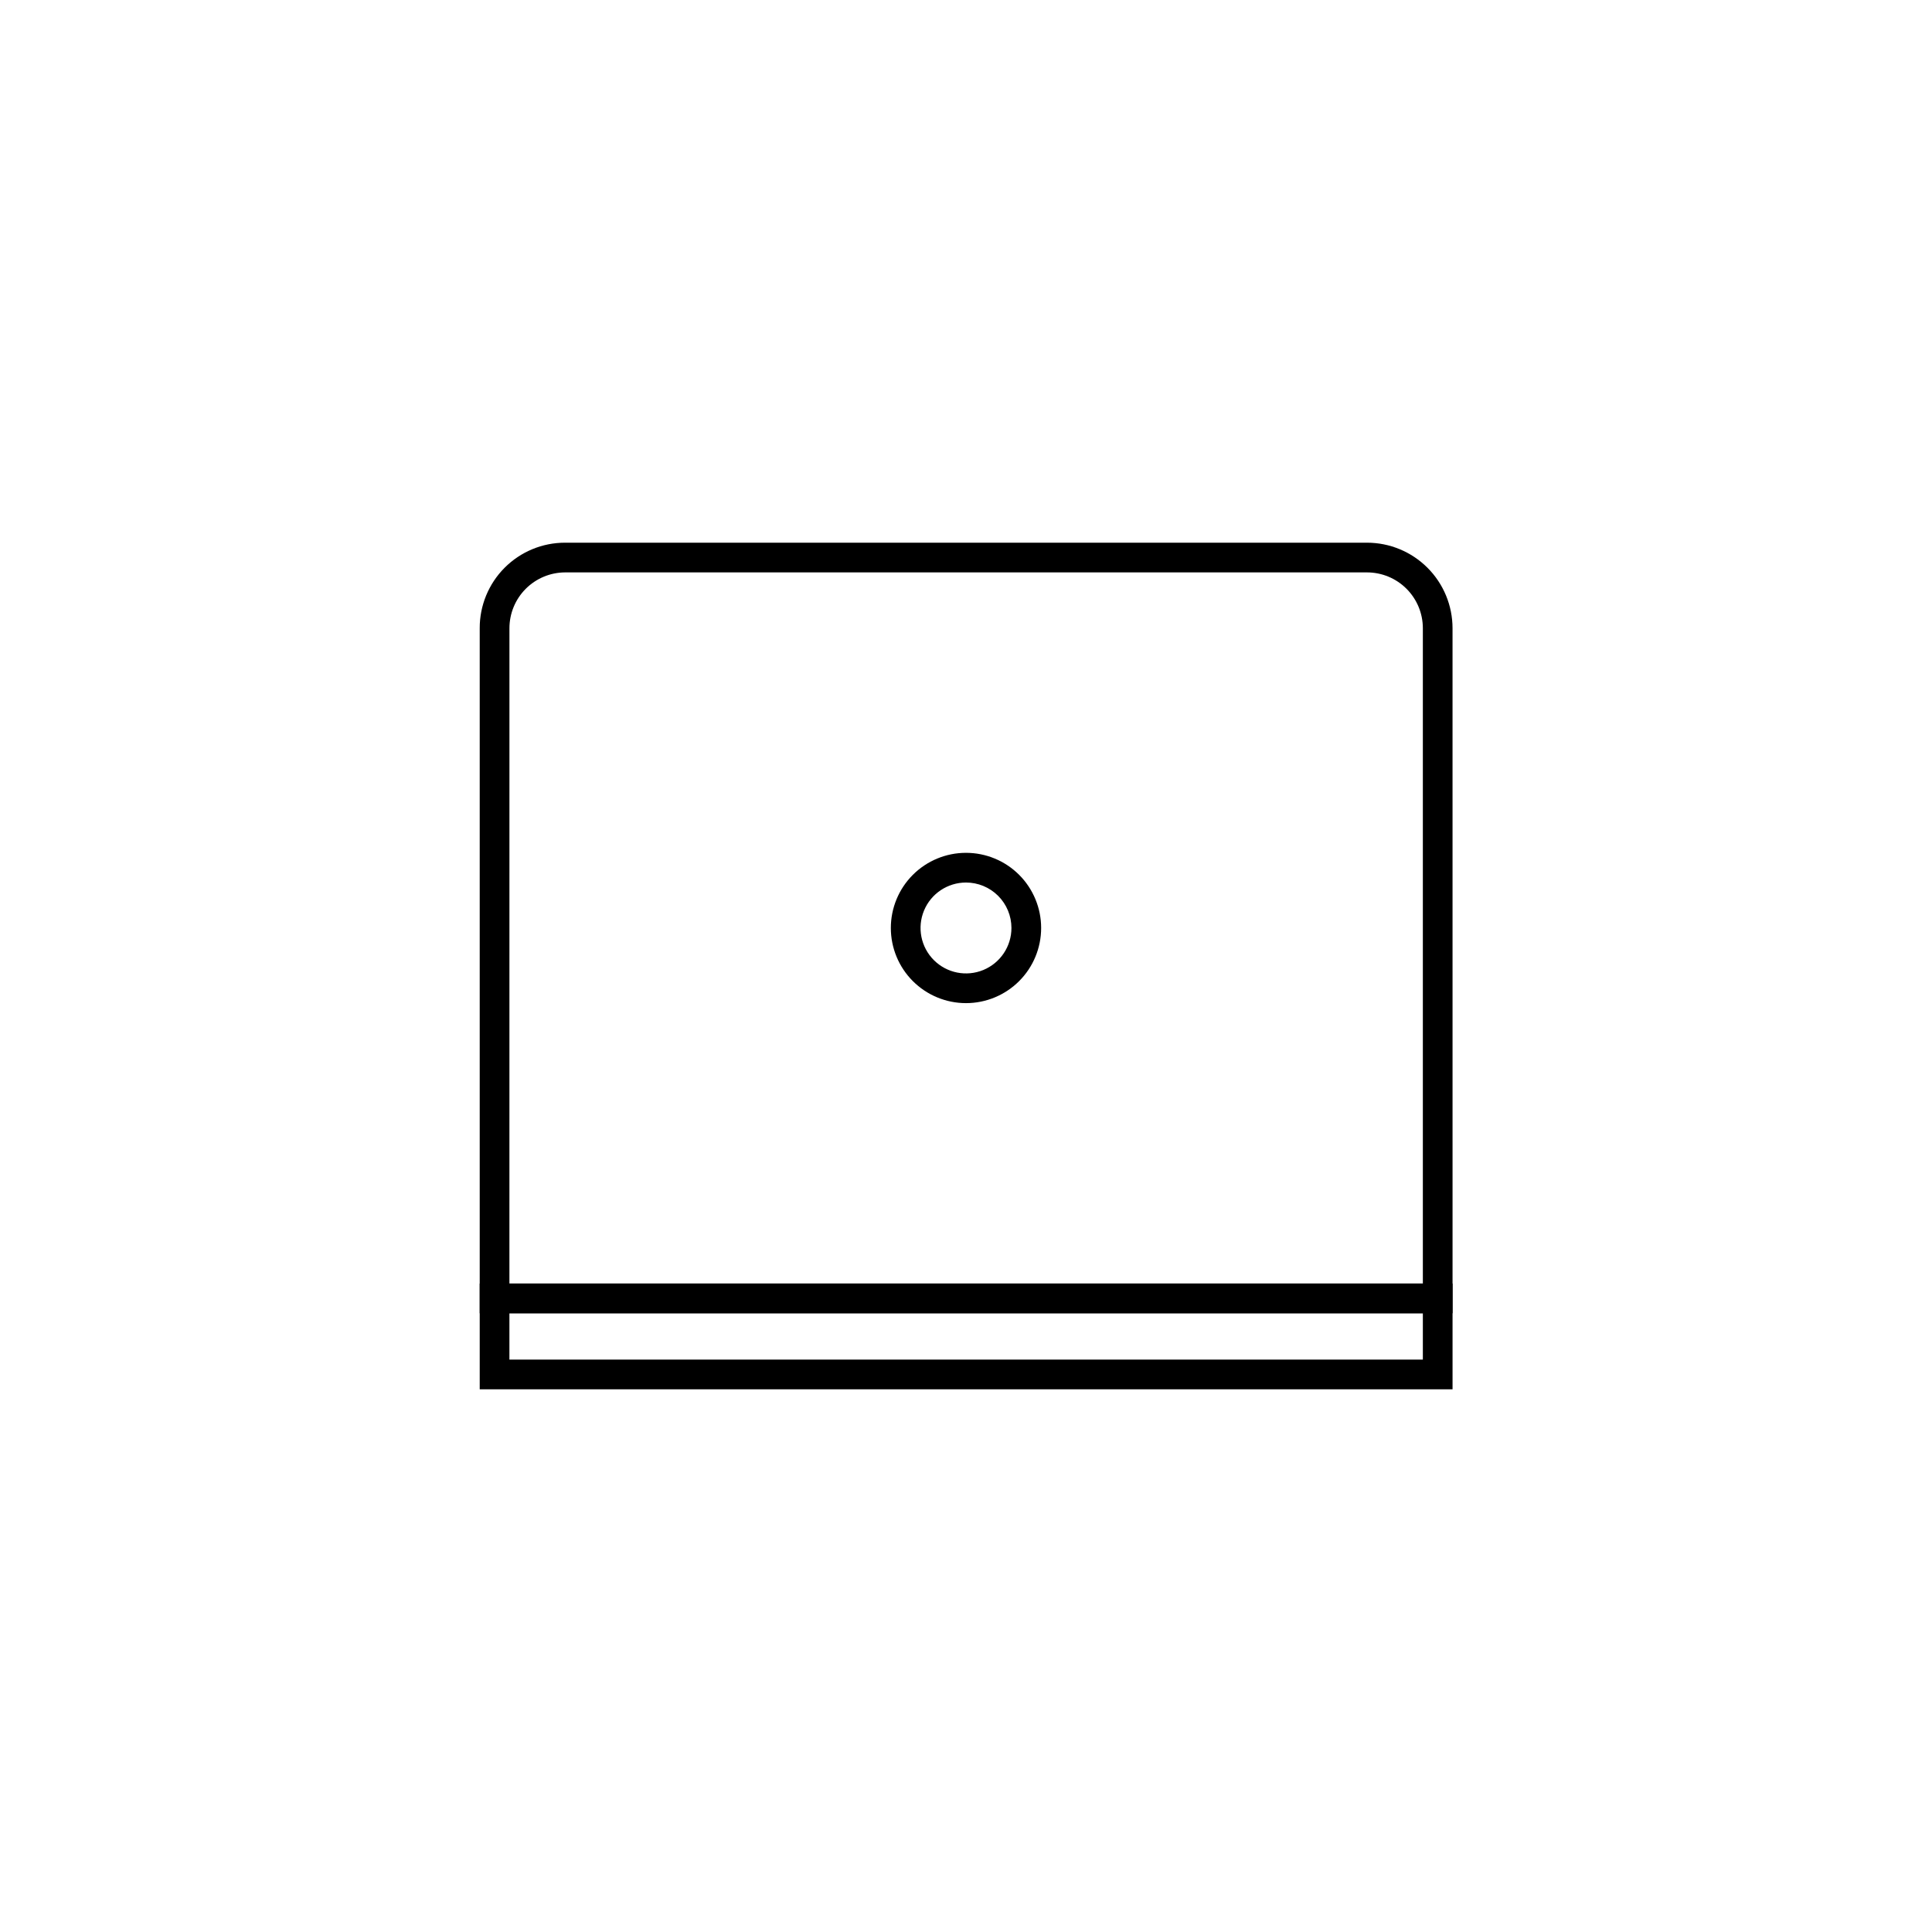 <?xml version="1.0" encoding="UTF-8"?>
<!-- The Best Svg Icon site in the world: iconSvg.co, Visit us! https://iconsvg.co -->
<svg fill="#000000" width="800px" height="800px" version="1.1" viewBox="144 144 512 512" xmlns="http://www.w3.org/2000/svg">
 <g>
  <path d="m528.94 512.18h-257.81v-28.023h257.81zm-249.94-7.871h242.07v-12.281h-242.07z"/>
  <path d="m528.94 492.02h-257.81v-181.53c-0.02-6.004 2.352-11.77 6.59-16.023 4.238-4.254 9.996-6.648 16.004-6.648h212.54c6.016 0 11.781 2.391 16.031 6.641 4.254 4.254 6.641 10.02 6.641 16.031zm-249.94-7.871h242.07v-173.66c0-3.922-1.559-7.688-4.336-10.465-2.773-2.773-6.539-4.332-10.465-4.332h-212.54c-3.91 0.02-7.656 1.59-10.414 4.359-2.758 2.773-4.309 6.527-4.309 10.438z"/>
  <path d="m400 409.84c-5.285 0-10.348-2.102-14.086-5.836-3.734-3.734-5.832-8.801-5.832-14.082s2.098-10.348 5.832-14.082c3.738-3.734 8.801-5.832 14.086-5.832 5.281 0 10.348 2.098 14.082 5.832s5.832 8.801 5.832 14.082-2.098 10.348-5.832 14.082-8.801 5.836-14.082 5.836zm0-31.961c-4.871 0-9.266 2.934-11.129 7.434-1.863 4.5-0.832 9.684 2.609 13.125 3.445 3.445 8.625 4.477 13.129 2.613 4.5-1.867 7.434-6.258 7.434-11.129 0-3.195-1.27-6.258-3.527-8.516s-5.324-3.527-8.516-3.527z"/>
 </g>
</svg>